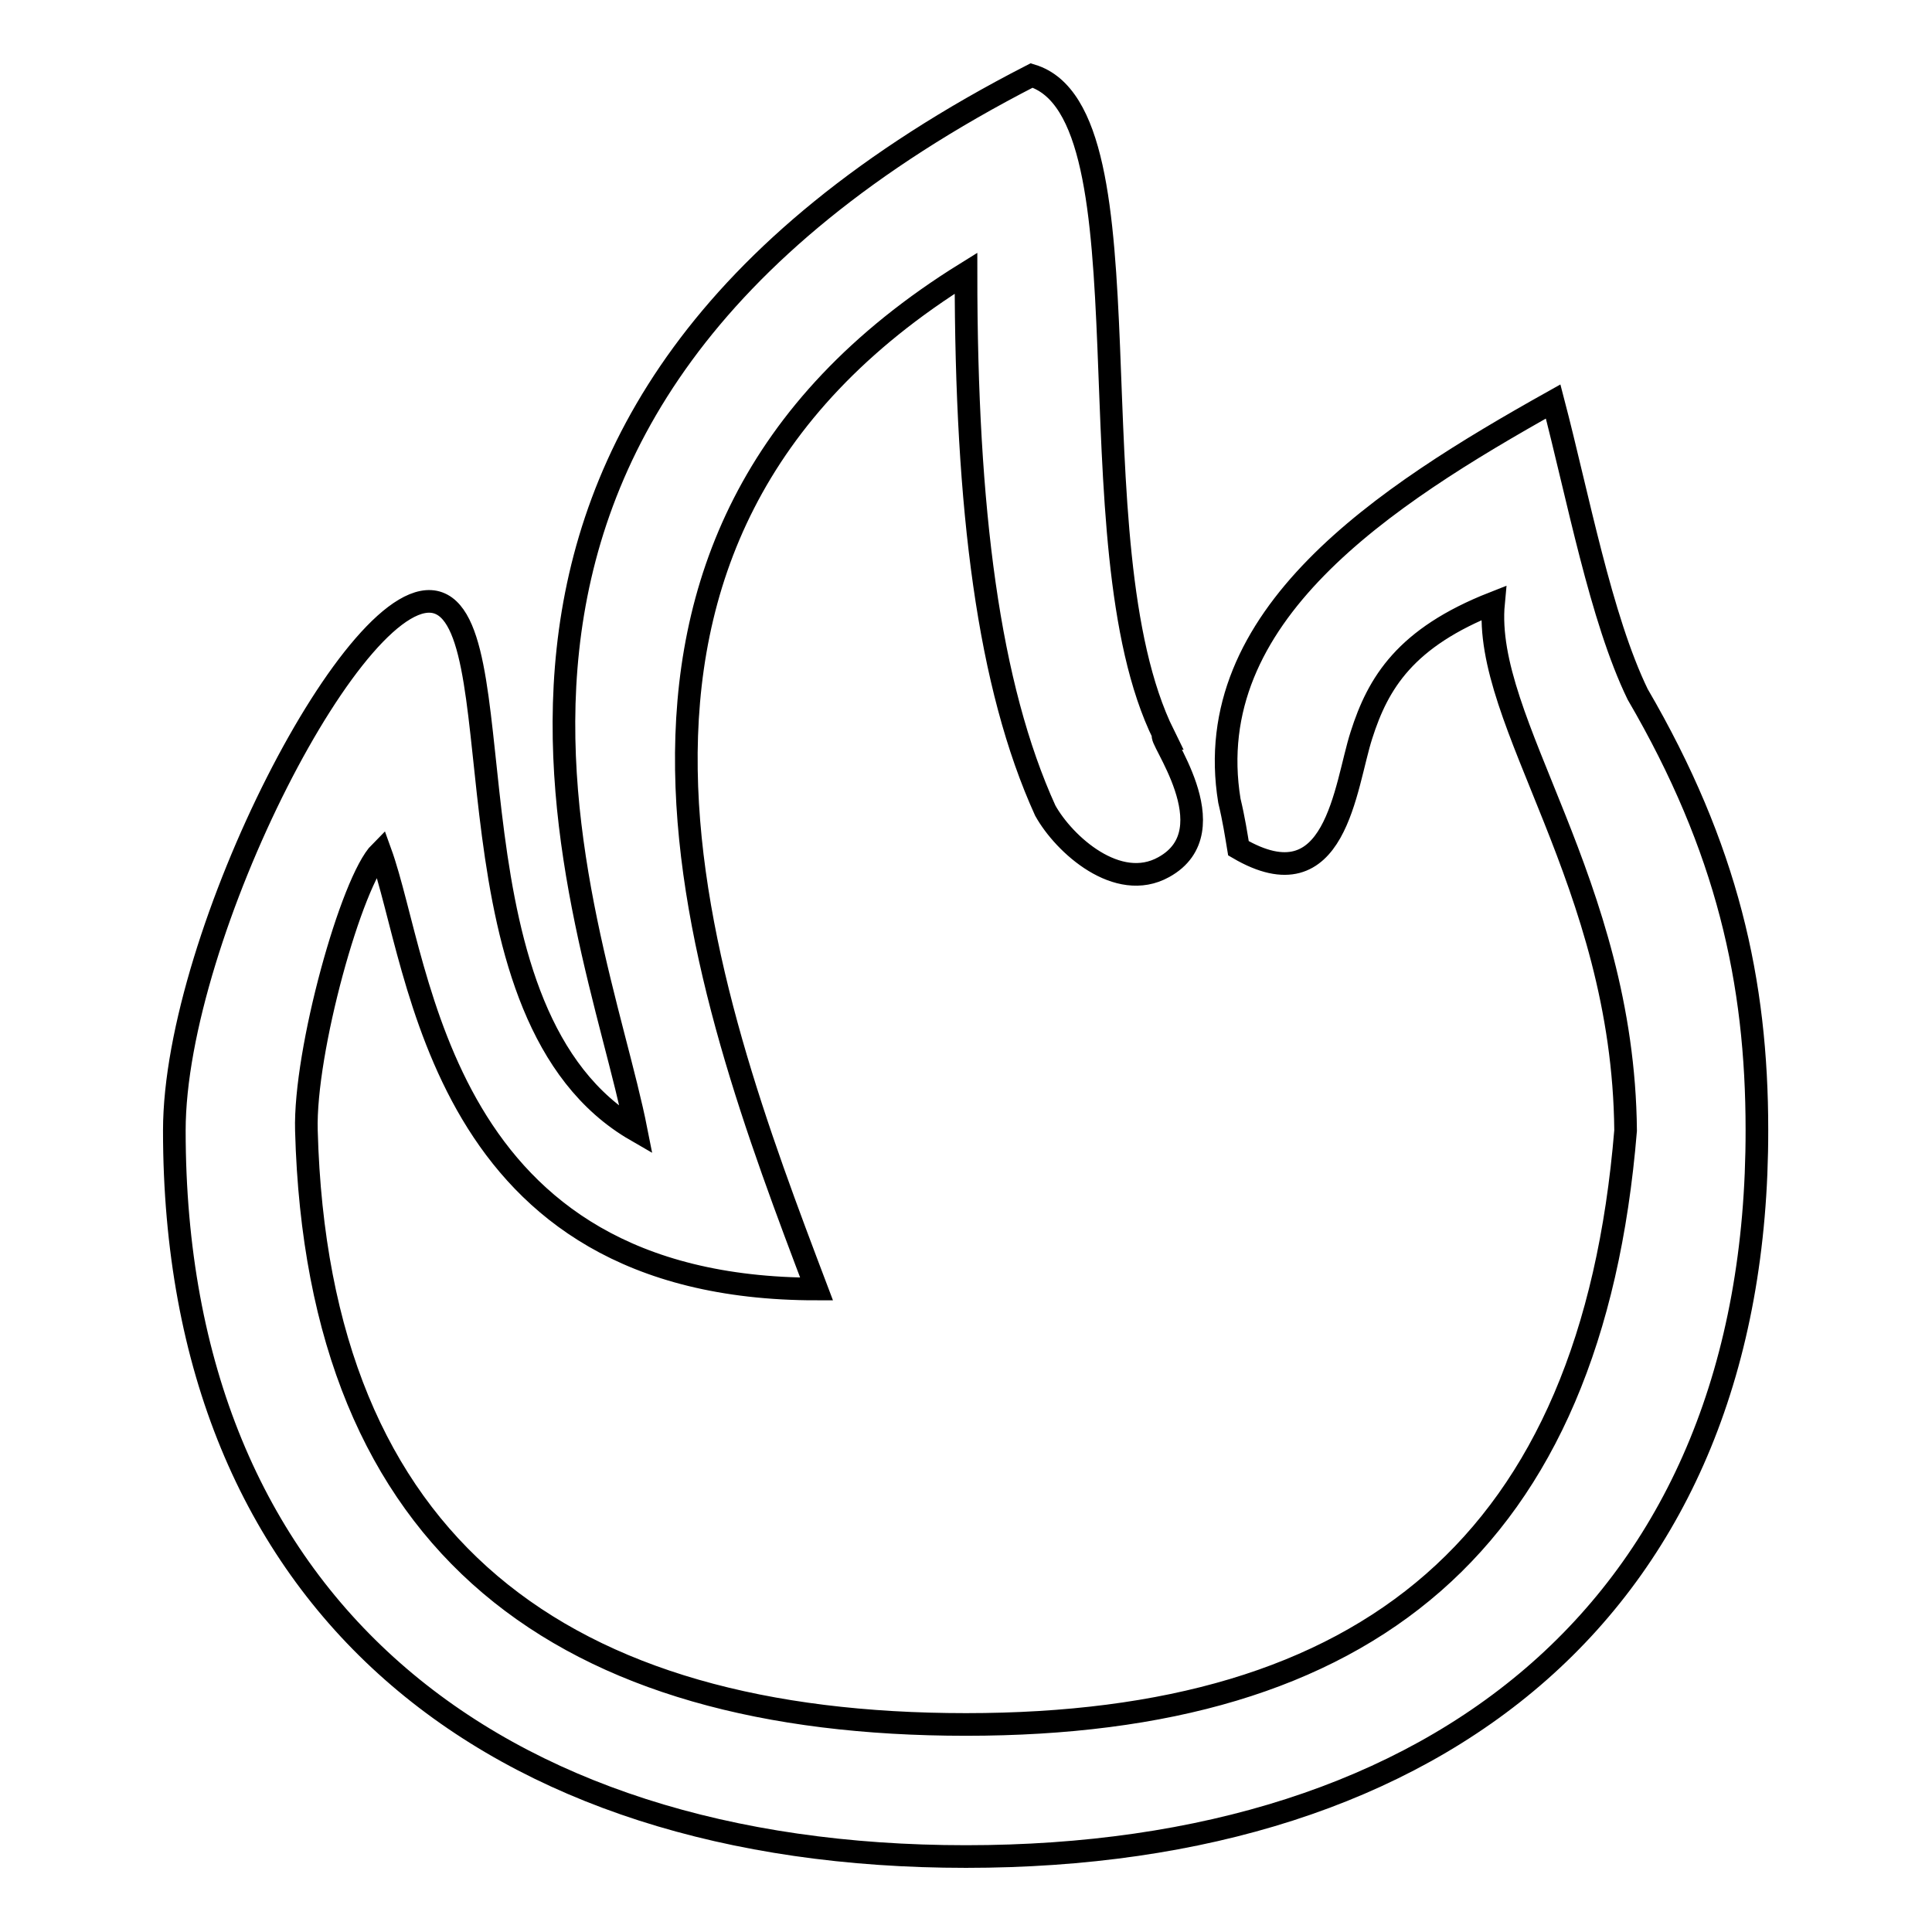 <?xml version="1.0" encoding="utf-8"?>
<!-- Svg Vector Icons : http://www.onlinewebfonts.com/icon -->
<!DOCTYPE svg PUBLIC "-//W3C//DTD SVG 1.1//EN" "http://www.w3.org/Graphics/SVG/1.1/DTD/svg11.dtd">
<svg version="1.1" xmlns="http://www.w3.org/2000/svg" xmlns:xlink="http://www.w3.org/1999/xlink" x="0px" y="0px" viewBox="0 0 256 256" enable-background="new 0 0 256 256" xml:space="preserve">
<g><g><path stroke-width="3" fill-opacity="0" stroke="#000000"  d="M128,246c-62.8,0-104.9-33.4-104.9-96.2c0-26,24.6-73.7,35-69.9c10.4,3.8,0.2,54.9,26.2,69.9C78.6,120.9,48.4,55.3,136.7,10c16.5,5,4.9,61.9,17.5,87.4c-1.2-0.2,8.9,12.6,0,17.5c-6.1,3.4-13.2-3-15.7-7.5C131,90.9,128,67.6,128,36.2c-57.4,35.6-34.8,95-19.8,134.6c-50.2,0-52.3-42.7-57.8-57.9c-3.8,3.8-10.1,26.4-9.8,36.9c1.5,55.5,34.3,78.7,87.4,78.7s82.9-23.9,87.4-78.7c-0.3-33-19-54.1-17.5-69.9c-11.7,4.6-15.3,10.6-17.5,17.5c-2.2,6.8-3.3,22.6-16.3,15c-0.3-1.8-0.6-3.8-1.2-6.3c-4-24.5,20.4-40.3,42.9-52.9c3.3,12.6,6.3,28.7,11.2,38.8c11.9,20.4,15.8,38.1,15.8,57.7C232.9,212.6,190.8,246,128,246z"/></g></g>
</svg>